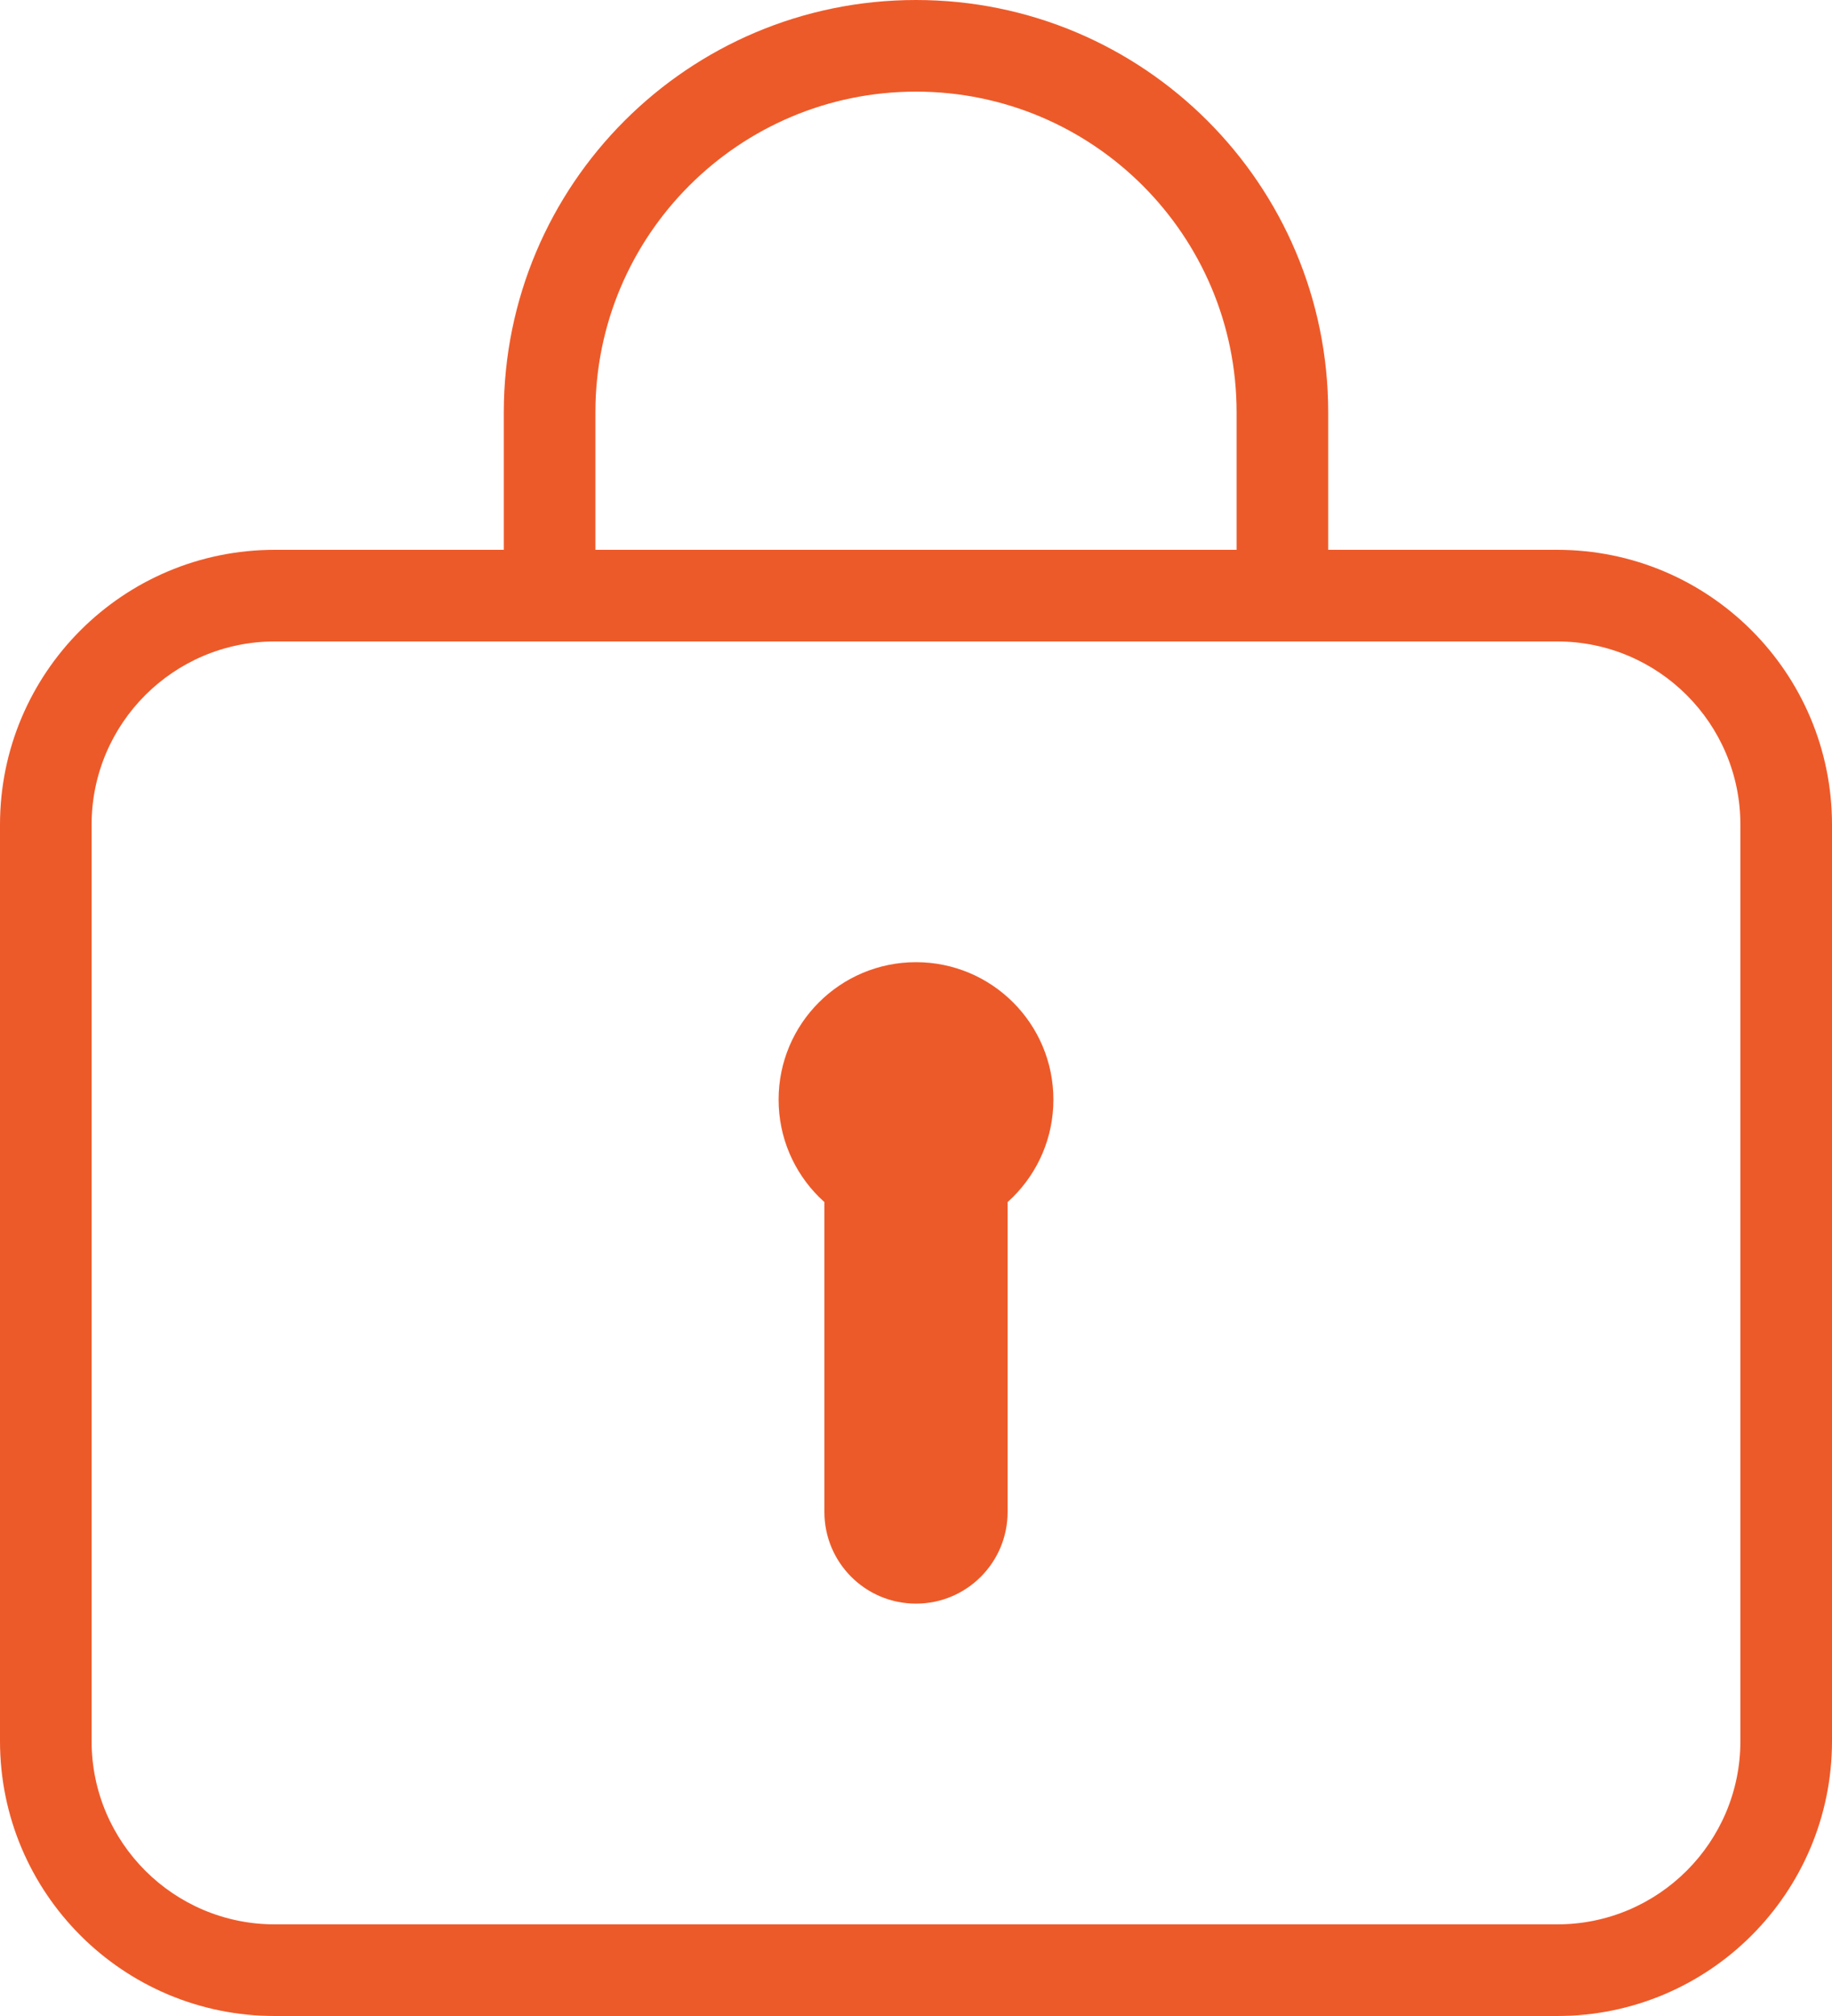 <svg xmlns="http://www.w3.org/2000/svg" width="40" height="44" viewBox="0 0 40 44" fill="none"><path fill-rule="evenodd" clip-rule="evenodd" d="M13 9C13 5.134 16.134 2 20 2C23.866 2 27 5.134 27 9V12H13V9ZM29 12H34C37.314 12 40 14.686 40 18V38C40 41.314 37.314 44 34 44H6C2.686 44 0 41.314 0 38V18C0 14.686 2.686 12 6 12H11V9C11 4.029 15.029 0 20 0C24.971 0 29 4.029 29 9V12ZM2 18C2 15.791 3.791 14 6 14H34C36.209 14 38 15.791 38 18V38C38 40.209 36.209 42 34 42H6C3.791 42 2 40.209 2 38V18Z" fill="#ED5A29"></path><path d="M18 25H22V33C22 34.105 21.105 35 20 35C18.895 35 18 34.105 18 33V25Z" fill="#ED5A29"></path><path d="M23 24C23 25.657 21.657 27 20 27C18.343 27 17 25.657 17 24C17 22.343 18.343 21 20 21C21.657 21 23 22.343 23 24Z" fill="#ED5A29"></path></svg>